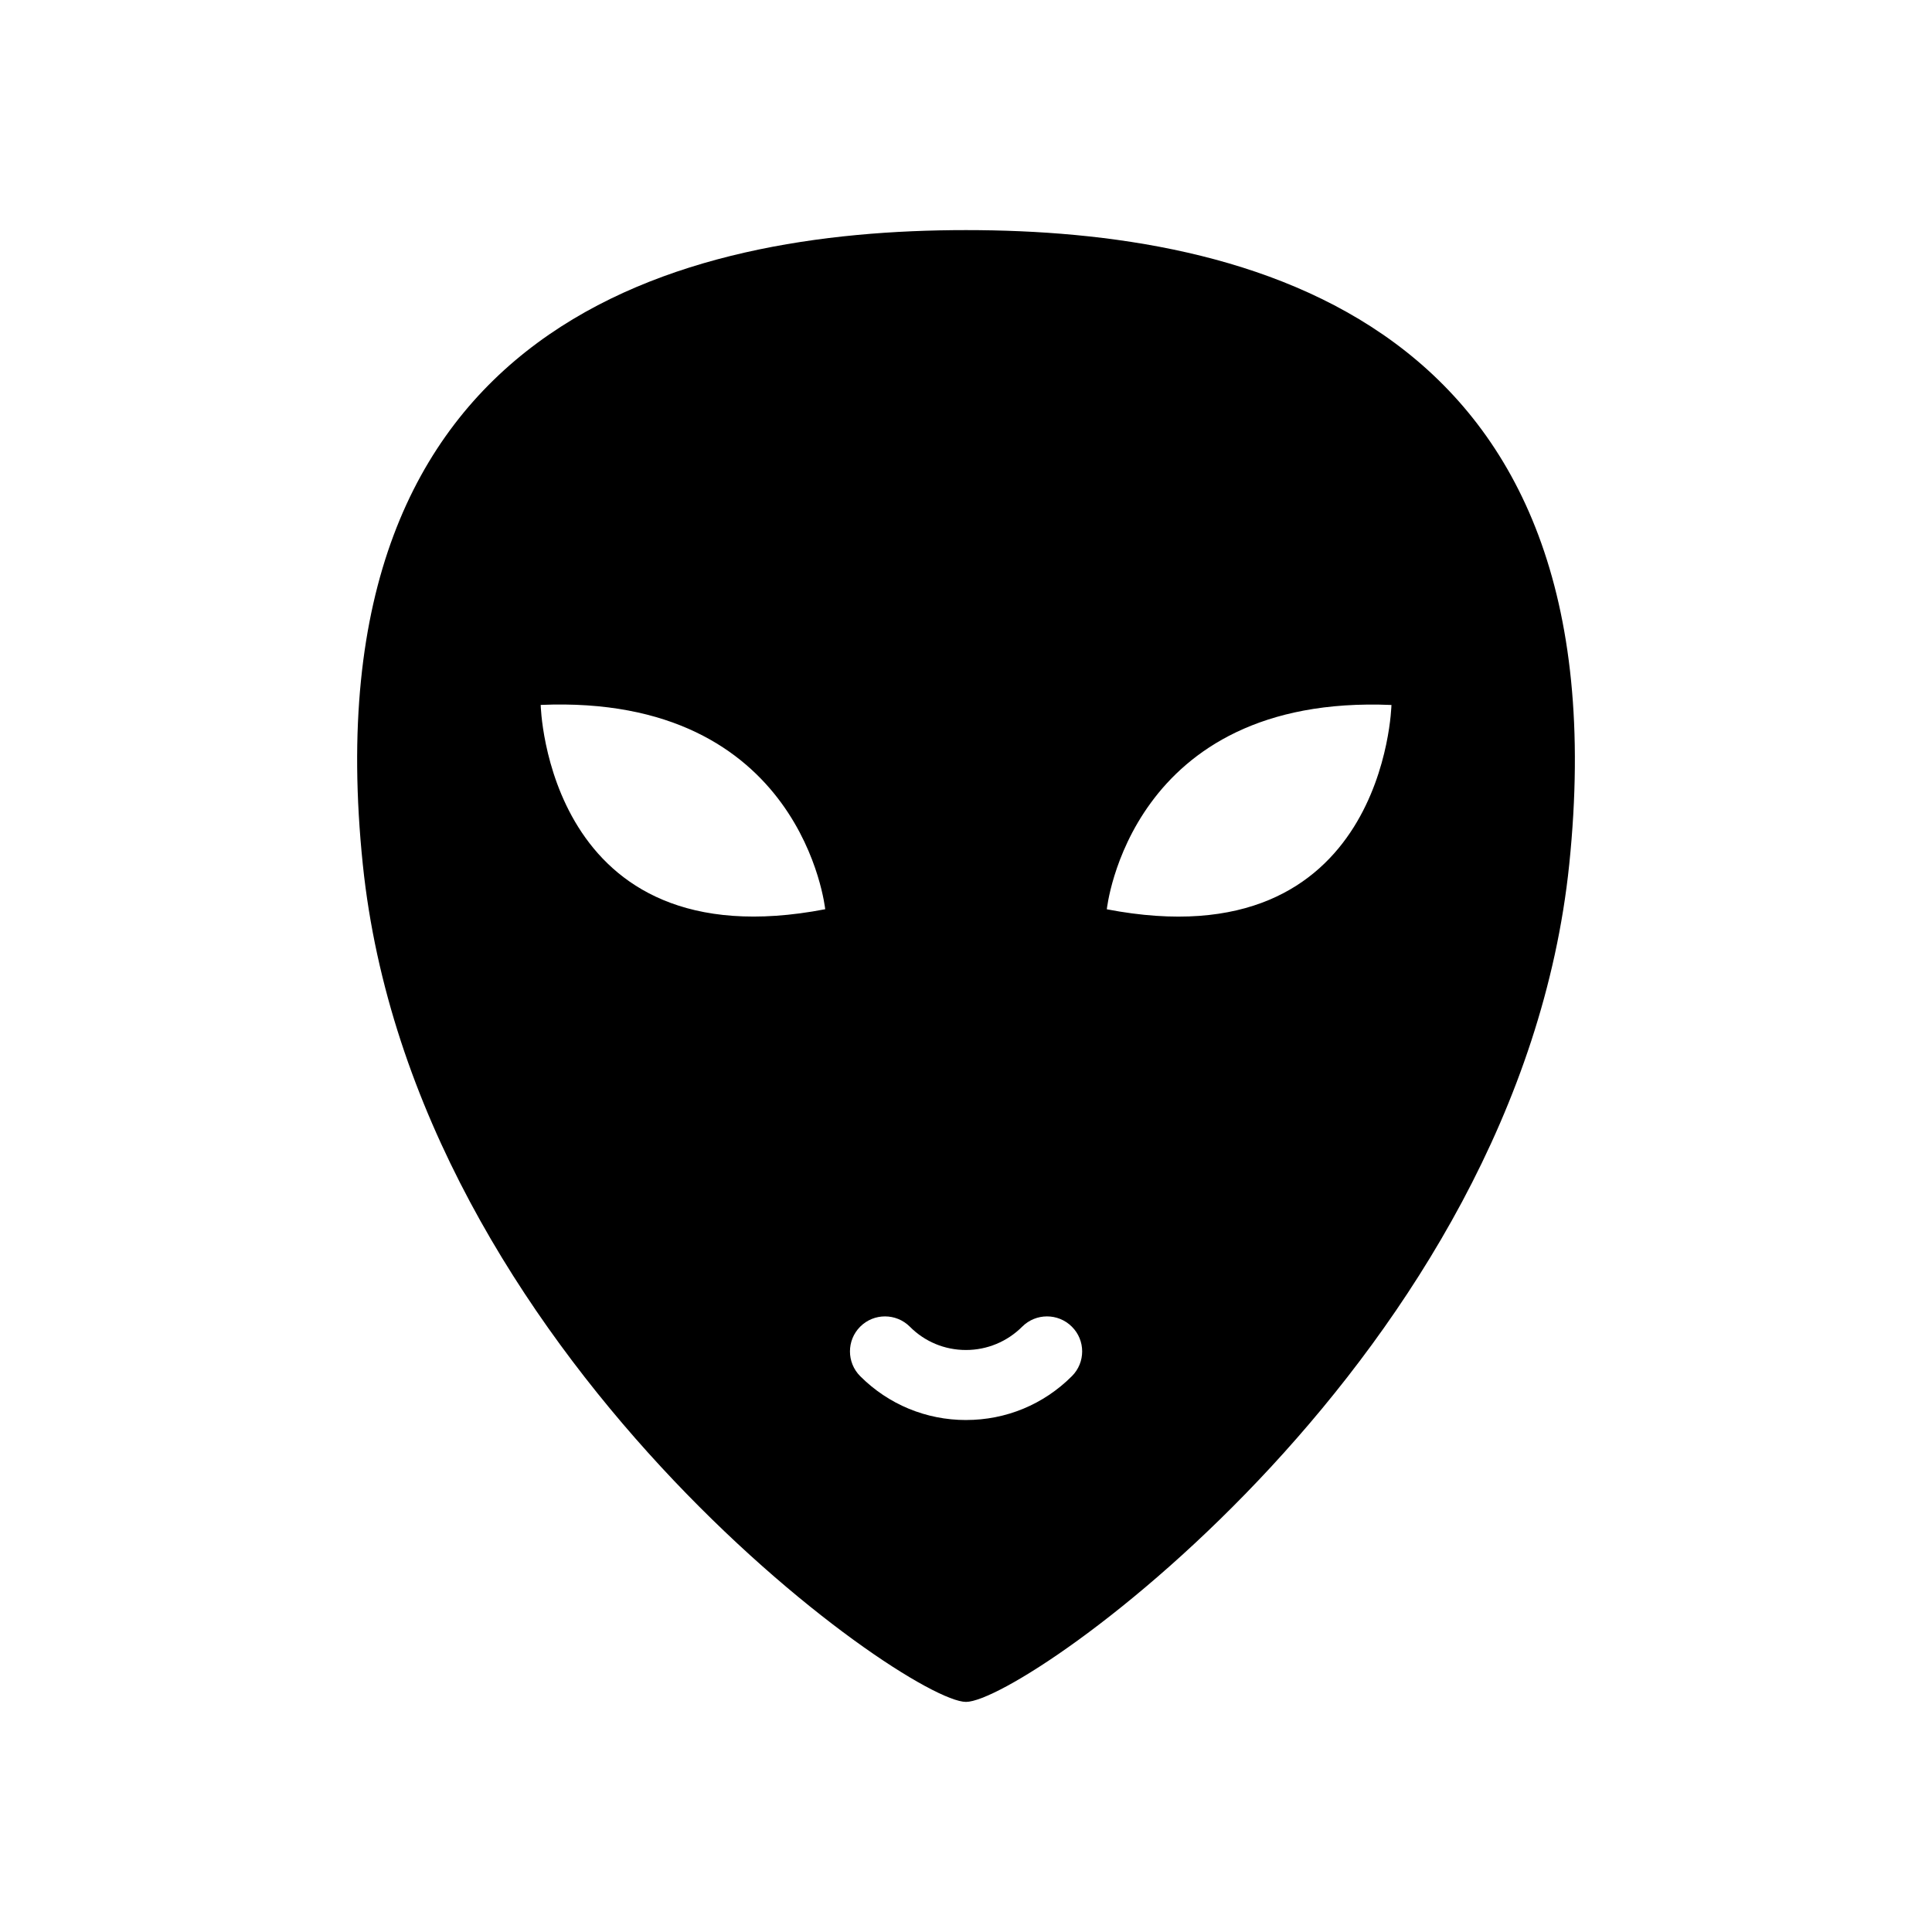 <?xml version="1.0" encoding="UTF-8"?>
<!-- The Best Svg Icon site in the world: iconSvg.co, Visit us! https://iconsvg.co -->
<svg fill="#000000" width="800px" height="800px" version="1.1" viewBox="144 144 512 512" xmlns="http://www.w3.org/2000/svg">
 <path d="m400 204.98c-74.785 0-174.82 23.648-159.85 168.14 13.426 129.7 143.95 221.9 159.85 221.9 15.918 0 146.42-92.18 159.86-221.9 14.957-144.5-85.066-168.14-159.86-168.14zm-112.71 125.83c69.496-2.961 75.398 54.145 75.398 54.145-73.918 14.215-75.398-54.145-75.398-54.145zm140.77 177.89c-7.512 7.512-17.461 11.617-28.039 11.617l-0.016 0.004c-10.578 0-20.547-4.125-28.039-11.617-3.621-3.621-3.621-9.508 0-13.129 3.621-3.621 9.508-3.621 13.145 0 3.969 4 9.258 6.188 14.879 6.188s10.941-2.219 14.91-6.188c3.621-3.621 9.523-3.621 13.145 0 3.652 3.602 3.652 9.504 0.016 13.125zm9.258-123.73s5.902-57.105 75.43-54.145c0-0.016-1.512 68.344-75.43 54.145z"/>
</svg>